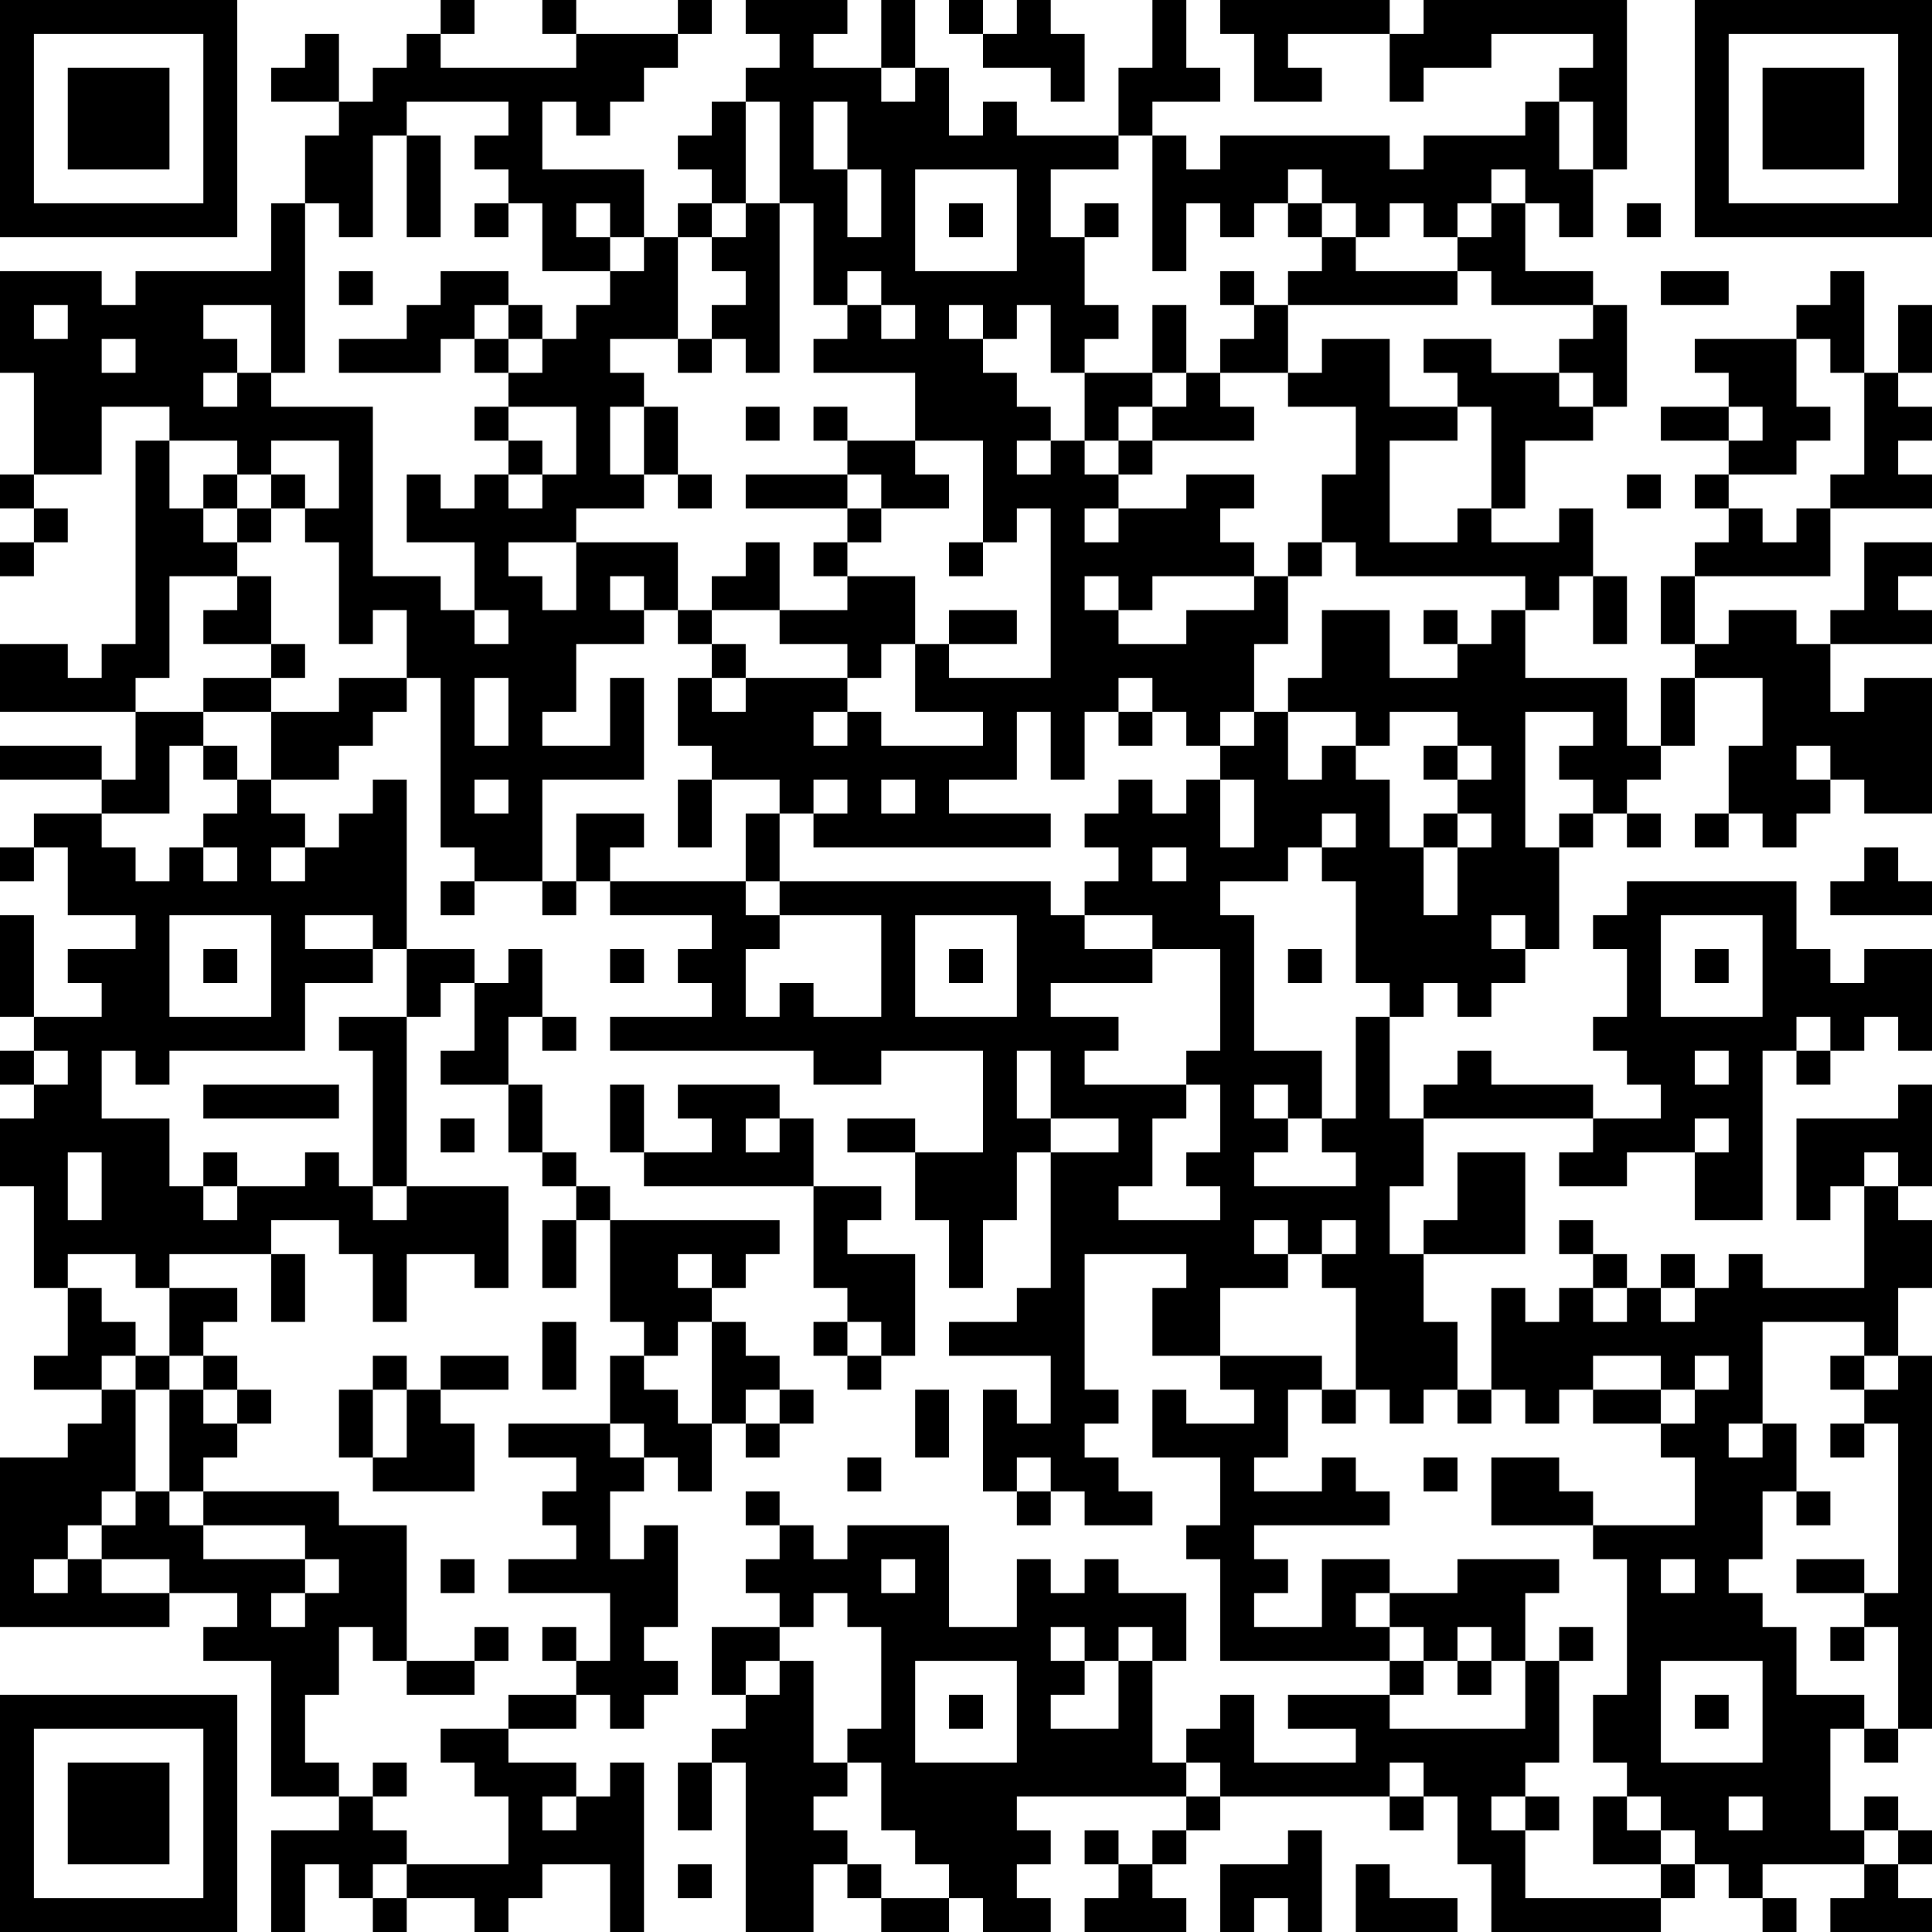 <?xml version="1.0" encoding="UTF-8"?>
<svg xmlns="http://www.w3.org/2000/svg" version="1.1" width="250" height="250" viewBox="0 0 250 250"><rect x="0" y="0" width="250" height="250" fill="#ffffff"/><g transform="scale(4.386)"><g transform="translate(0,0)"><path fill-rule="evenodd" d="M13 0L13 1L12 1L12 2L11 2L11 3L10 3L10 1L9 1L9 2L8 2L8 3L10 3L10 4L9 4L9 6L8 6L8 8L4 8L4 9L3 9L3 8L0 8L0 11L1 11L1 14L0 14L0 15L1 15L1 16L0 16L0 17L1 17L1 16L2 16L2 15L1 15L1 14L3 14L3 12L5 12L5 13L4 13L4 19L3 19L3 20L2 20L2 19L0 19L0 21L4 21L4 23L3 23L3 22L0 22L0 23L3 23L3 24L1 24L1 25L0 25L0 26L1 26L1 25L2 25L2 27L4 27L4 28L2 28L2 29L3 29L3 30L1 30L1 27L0 27L0 30L1 30L1 31L0 31L0 32L1 32L1 33L0 33L0 35L1 35L1 38L2 38L2 40L1 40L1 41L3 41L3 42L2 42L2 43L0 43L0 48L5 48L5 47L7 47L7 48L6 48L6 49L8 49L8 53L10 53L10 54L8 54L8 57L9 57L9 55L10 55L10 56L11 56L11 57L12 57L12 56L14 56L14 57L15 57L15 56L16 56L16 55L18 55L18 57L19 57L19 52L18 52L18 53L17 53L17 52L15 52L15 51L17 51L17 50L18 50L18 51L19 51L19 50L20 50L20 49L19 49L19 48L20 48L20 45L19 45L19 46L18 46L18 44L19 44L19 43L20 43L20 44L21 44L21 42L22 42L22 43L23 43L23 42L24 42L24 41L23 41L23 40L22 40L22 39L21 39L21 38L22 38L22 37L23 37L23 36L18 36L18 35L17 35L17 34L16 34L16 32L15 32L15 30L16 30L16 31L17 31L17 30L16 30L16 28L15 28L15 29L14 29L14 28L12 28L12 23L11 23L11 24L10 24L10 25L9 25L9 24L8 24L8 23L10 23L10 22L11 22L11 21L12 21L12 20L13 20L13 25L14 25L14 26L13 26L13 27L14 27L14 26L16 26L16 27L17 27L17 26L18 26L18 27L21 27L21 28L20 28L20 29L21 29L21 30L18 30L18 31L24 31L24 32L26 32L26 31L29 31L29 34L27 34L27 33L25 33L25 34L27 34L27 36L28 36L28 38L29 38L29 36L30 36L30 34L31 34L31 38L30 38L30 39L28 39L28 40L31 40L31 42L30 42L30 41L29 41L29 44L30 44L30 45L31 45L31 44L32 44L32 45L34 45L34 44L33 44L33 43L32 43L32 42L33 42L33 41L32 41L32 37L35 37L35 38L34 38L34 40L36 40L36 41L37 41L37 42L35 42L35 41L34 41L34 43L36 43L36 45L35 45L35 46L36 46L36 49L41 49L41 50L38 50L38 51L40 51L40 52L37 52L37 50L36 50L36 51L35 51L35 52L34 52L34 49L35 49L35 47L33 47L33 46L32 46L32 47L31 47L31 46L30 46L30 48L28 48L28 45L25 45L25 46L24 46L24 45L23 45L23 44L22 44L22 45L23 45L23 46L22 46L22 47L23 47L23 48L21 48L21 50L22 50L22 51L21 51L21 52L20 52L20 54L21 54L21 52L22 52L22 57L24 57L24 55L25 55L25 56L26 56L26 57L28 57L28 56L29 56L29 57L31 57L31 56L30 56L30 55L31 55L31 54L30 54L30 53L35 53L35 54L34 54L34 55L33 55L33 54L32 54L32 55L33 55L33 56L32 56L32 57L35 57L35 56L34 56L34 55L35 55L35 54L36 54L36 53L41 53L41 54L42 54L42 53L43 53L43 55L44 55L44 57L49 57L49 56L50 56L50 55L51 55L51 56L52 56L52 57L53 57L53 56L52 56L52 55L55 55L55 56L54 56L54 57L57 57L57 56L56 56L56 55L57 55L57 54L56 54L56 53L55 53L55 54L54 54L54 51L55 51L55 52L56 52L56 51L57 51L57 40L56 40L56 38L57 38L57 36L56 36L56 35L57 35L57 32L56 32L56 33L53 33L53 36L54 36L54 35L55 35L55 38L52 38L52 37L51 37L51 38L50 38L50 37L49 37L49 38L48 38L48 37L47 37L47 36L46 36L46 37L47 37L47 38L46 38L46 39L45 39L45 38L44 38L44 41L43 41L43 39L42 39L42 37L45 37L45 34L43 34L43 36L42 36L42 37L41 37L41 35L42 35L42 33L47 33L47 34L46 34L46 35L48 35L48 34L50 34L50 36L52 36L52 31L53 31L53 32L54 32L54 31L55 31L55 30L56 30L56 31L57 31L57 28L55 28L55 29L54 29L54 28L53 28L53 26L48 26L48 27L47 27L47 28L48 28L48 30L47 30L47 31L48 31L48 32L49 32L49 33L47 33L47 32L44 32L44 31L43 31L43 32L42 32L42 33L41 33L41 30L42 30L42 29L43 29L43 30L44 30L44 29L45 29L45 28L46 28L46 25L47 25L47 24L48 24L48 25L49 25L49 24L48 24L48 23L49 23L49 22L50 22L50 20L52 20L52 22L51 22L51 24L50 24L50 25L51 25L51 24L52 24L52 25L53 25L53 24L54 24L54 23L55 23L55 24L57 24L57 20L55 20L55 21L54 21L54 19L57 19L57 18L56 18L56 17L57 17L57 16L55 16L55 18L54 18L54 19L53 19L53 18L51 18L51 19L50 19L50 17L54 17L54 15L57 15L57 14L56 14L56 13L57 13L57 12L56 12L56 11L57 11L57 9L56 9L56 11L55 11L55 8L54 8L54 9L53 9L53 10L50 10L50 11L51 11L51 12L49 12L49 13L51 13L51 14L50 14L50 15L51 15L51 16L50 16L50 17L49 17L49 19L50 19L50 20L49 20L49 22L48 22L48 20L45 20L45 18L46 18L46 17L47 17L47 19L48 19L48 17L47 17L47 15L46 15L46 16L44 16L44 15L45 15L45 13L47 13L47 12L48 12L48 9L47 9L47 8L45 8L45 6L46 6L46 7L47 7L47 5L48 5L48 0L42 0L42 1L41 1L41 0L36 0L36 1L37 1L37 3L39 3L39 2L38 2L38 1L41 1L41 3L42 3L42 2L44 2L44 1L47 1L47 2L46 2L46 3L45 3L45 4L42 4L42 5L41 5L41 4L36 4L36 5L35 5L35 4L34 4L34 3L36 3L36 2L35 2L35 0L34 0L34 2L33 2L33 4L30 4L30 3L29 3L29 4L28 4L28 2L27 2L27 0L26 0L26 2L24 2L24 1L25 1L25 0L22 0L22 1L23 1L23 2L22 2L22 3L21 3L21 4L20 4L20 5L21 5L21 6L20 6L20 7L19 7L19 5L16 5L16 3L17 3L17 4L18 4L18 3L19 3L19 2L20 2L20 1L21 1L21 0L20 0L20 1L17 1L17 0L16 0L16 1L17 1L17 2L13 2L13 1L14 1L14 0ZM28 0L28 1L29 1L29 2L31 2L31 3L32 3L32 1L31 1L31 0L30 0L30 1L29 1L29 0ZM26 2L26 3L27 3L27 2ZM12 3L12 4L11 4L11 7L10 7L10 6L9 6L9 11L8 11L8 9L6 9L6 10L7 10L7 11L6 11L6 12L7 12L7 11L8 11L8 12L11 12L11 17L13 17L13 18L14 18L14 19L15 19L15 18L14 18L14 16L12 16L12 14L13 14L13 15L14 15L14 14L15 14L15 15L16 15L16 14L17 14L17 12L15 12L15 11L16 11L16 10L17 10L17 9L18 9L18 8L19 8L19 7L18 7L18 6L17 6L17 7L18 7L18 8L16 8L16 6L15 6L15 5L14 5L14 4L15 4L15 3ZM22 3L22 6L21 6L21 7L20 7L20 10L18 10L18 11L19 11L19 12L18 12L18 14L19 14L19 15L17 15L17 16L15 16L15 17L16 17L16 18L17 18L17 16L20 16L20 18L19 18L19 17L18 17L18 18L19 18L19 19L17 19L17 21L16 21L16 22L18 22L18 20L19 20L19 23L16 23L16 26L17 26L17 24L19 24L19 25L18 25L18 26L22 26L22 27L23 27L23 28L22 28L22 30L23 30L23 29L24 29L24 30L26 30L26 27L23 27L23 26L31 26L31 27L32 27L32 28L34 28L34 29L31 29L31 30L33 30L33 31L32 31L32 32L35 32L35 33L34 33L34 35L33 35L33 36L36 36L36 35L35 35L35 34L36 34L36 32L35 32L35 31L36 31L36 28L34 28L34 27L32 27L32 26L33 26L33 25L32 25L32 24L33 24L33 23L34 23L34 24L35 24L35 23L36 23L36 25L37 25L37 23L36 23L36 22L37 22L37 21L38 21L38 23L39 23L39 22L40 22L40 23L41 23L41 25L42 25L42 27L43 27L43 25L44 25L44 24L43 24L43 23L44 23L44 22L43 22L43 21L41 21L41 22L40 22L40 21L38 21L38 20L39 20L39 18L41 18L41 20L43 20L43 19L44 19L44 18L45 18L45 17L40 17L40 16L39 16L39 14L40 14L40 12L38 12L38 11L39 11L39 10L41 10L41 12L43 12L43 13L41 13L41 16L43 16L43 15L44 15L44 12L43 12L43 11L42 11L42 10L44 10L44 11L46 11L46 12L47 12L47 11L46 11L46 10L47 10L47 9L44 9L44 8L43 8L43 7L44 7L44 6L45 6L45 5L44 5L44 6L43 6L43 7L42 7L42 6L41 6L41 7L40 7L40 6L39 6L39 5L38 5L38 6L37 6L37 7L36 7L36 6L35 6L35 8L34 8L34 4L33 4L33 5L31 5L31 7L32 7L32 9L33 9L33 10L32 10L32 11L31 11L31 9L30 9L30 10L29 10L29 9L28 9L28 10L29 10L29 11L30 11L30 12L31 12L31 13L30 13L30 14L31 14L31 13L32 13L32 14L33 14L33 15L32 15L32 16L33 16L33 15L35 15L35 14L37 14L37 15L36 15L36 16L37 16L37 17L34 17L34 18L33 18L33 17L32 17L32 18L33 18L33 19L35 19L35 18L37 18L37 17L38 17L38 19L37 19L37 21L36 21L36 22L35 22L35 21L34 21L34 20L33 20L33 21L32 21L32 23L31 23L31 21L30 21L30 23L28 23L28 24L31 24L31 25L24 25L24 24L25 24L25 23L24 23L24 24L23 24L23 23L21 23L21 22L20 22L20 20L21 20L21 21L22 21L22 20L25 20L25 21L24 21L24 22L25 22L25 21L26 21L26 22L29 22L29 21L27 21L27 19L28 19L28 20L31 20L31 15L30 15L30 16L29 16L29 13L27 13L27 11L24 11L24 10L25 10L25 9L26 9L26 10L27 10L27 9L26 9L26 8L25 8L25 9L24 9L24 6L23 6L23 3ZM24 3L24 5L25 5L25 7L26 7L26 5L25 5L25 3ZM46 3L46 5L47 5L47 3ZM12 4L12 7L13 7L13 4ZM27 5L27 8L30 8L30 5ZM14 6L14 7L15 7L15 6ZM22 6L22 7L21 7L21 8L22 8L22 9L21 9L21 10L20 10L20 11L21 11L21 10L22 10L22 11L23 11L23 6ZM28 6L28 7L29 7L29 6ZM32 6L32 7L33 7L33 6ZM38 6L38 7L39 7L39 8L38 8L38 9L37 9L37 8L36 8L36 9L37 9L37 10L36 10L36 11L35 11L35 9L34 9L34 11L32 11L32 13L33 13L33 14L34 14L34 13L37 13L37 12L36 12L36 11L38 11L38 9L43 9L43 8L40 8L40 7L39 7L39 6ZM48 6L48 7L49 7L49 6ZM10 8L10 9L11 9L11 8ZM13 8L13 9L12 9L12 10L10 10L10 11L13 11L13 10L14 10L14 11L15 11L15 10L16 10L16 9L15 9L15 8ZM49 8L49 9L51 9L51 8ZM1 9L1 10L2 10L2 9ZM14 9L14 10L15 10L15 9ZM3 10L3 11L4 11L4 10ZM53 10L53 12L54 12L54 13L53 13L53 14L51 14L51 15L52 15L52 16L53 16L53 15L54 15L54 14L55 14L55 11L54 11L54 10ZM34 11L34 12L33 12L33 13L34 13L34 12L35 12L35 11ZM14 12L14 13L15 13L15 14L16 14L16 13L15 13L15 12ZM19 12L19 14L20 14L20 15L21 15L21 14L20 14L20 12ZM22 12L22 13L23 13L23 12ZM24 12L24 13L25 13L25 14L22 14L22 15L25 15L25 16L24 16L24 17L25 17L25 18L23 18L23 16L22 16L22 17L21 17L21 18L20 18L20 19L21 19L21 20L22 20L22 19L21 19L21 18L23 18L23 19L25 19L25 20L26 20L26 19L27 19L27 17L25 17L25 16L26 16L26 15L28 15L28 14L27 14L27 13L25 13L25 12ZM51 12L51 13L52 13L52 12ZM5 13L5 15L6 15L6 16L7 16L7 17L5 17L5 20L4 20L4 21L6 21L6 22L5 22L5 24L3 24L3 25L4 25L4 26L5 26L5 25L6 25L6 26L7 26L7 25L6 25L6 24L7 24L7 23L8 23L8 21L10 21L10 20L12 20L12 18L11 18L11 19L10 19L10 16L9 16L9 15L10 15L10 13L8 13L8 14L7 14L7 13ZM6 14L6 15L7 15L7 16L8 16L8 15L9 15L9 14L8 14L8 15L7 15L7 14ZM25 14L25 15L26 15L26 14ZM48 14L48 15L49 15L49 14ZM28 16L28 17L29 17L29 16ZM38 16L38 17L39 17L39 16ZM7 17L7 18L6 18L6 19L8 19L8 20L6 20L6 21L8 21L8 20L9 20L9 19L8 19L8 17ZM28 18L28 19L30 19L30 18ZM42 18L42 19L43 19L43 18ZM14 20L14 22L15 22L15 20ZM33 21L33 22L34 22L34 21ZM45 21L45 25L46 25L46 24L47 24L47 23L46 23L46 22L47 22L47 21ZM6 22L6 23L7 23L7 22ZM42 22L42 23L43 23L43 22ZM53 22L53 23L54 23L54 22ZM14 23L14 24L15 24L15 23ZM20 23L20 25L21 25L21 23ZM26 23L26 24L27 24L27 23ZM22 24L22 26L23 26L23 24ZM39 24L39 25L38 25L38 26L36 26L36 27L37 27L37 31L39 31L39 33L38 33L38 32L37 32L37 33L38 33L38 34L37 34L37 35L40 35L40 34L39 34L39 33L40 33L40 30L41 30L41 29L40 29L40 26L39 26L39 25L40 25L40 24ZM42 24L42 25L43 25L43 24ZM8 25L8 26L9 26L9 25ZM34 25L34 26L35 26L35 25ZM55 25L55 26L54 26L54 27L57 27L57 26L56 26L56 25ZM5 27L5 30L8 30L8 27ZM9 27L9 28L11 28L11 29L9 29L9 31L5 31L5 32L4 32L4 31L3 31L3 33L5 33L5 35L6 35L6 36L7 36L7 35L9 35L9 34L10 34L10 35L11 35L11 36L12 36L12 35L15 35L15 38L14 38L14 37L12 37L12 39L11 39L11 37L10 37L10 36L8 36L8 37L5 37L5 38L4 38L4 37L2 37L2 38L3 38L3 39L4 39L4 40L3 40L3 41L4 41L4 44L3 44L3 45L2 45L2 46L1 46L1 47L2 47L2 46L3 46L3 47L5 47L5 46L3 46L3 45L4 45L4 44L5 44L5 45L6 45L6 46L9 46L9 47L8 47L8 48L9 48L9 47L10 47L10 46L9 46L9 45L6 45L6 44L10 44L10 45L12 45L12 49L11 49L11 48L10 48L10 50L9 50L9 52L10 52L10 53L11 53L11 54L12 54L12 55L11 55L11 56L12 56L12 55L15 55L15 53L14 53L14 52L13 52L13 51L15 51L15 50L17 50L17 49L18 49L18 47L15 47L15 46L17 46L17 45L16 45L16 44L17 44L17 43L15 43L15 42L18 42L18 43L19 43L19 42L18 42L18 40L19 40L19 41L20 41L20 42L21 42L21 39L20 39L20 40L19 40L19 39L18 39L18 36L17 36L17 35L16 35L16 34L15 34L15 32L13 32L13 31L14 31L14 29L13 29L13 30L12 30L12 28L11 28L11 27ZM27 27L27 30L30 30L30 27ZM44 27L44 28L45 28L45 27ZM49 27L49 30L52 30L52 27ZM6 28L6 29L7 29L7 28ZM18 28L18 29L19 29L19 28ZM28 28L28 29L29 29L29 28ZM38 28L38 29L39 29L39 28ZM50 28L50 29L51 29L51 28ZM10 30L10 31L11 31L11 35L12 35L12 30ZM53 30L53 31L54 31L54 30ZM1 31L1 32L2 32L2 31ZM30 31L30 33L31 33L31 34L33 34L33 33L31 33L31 31ZM50 31L50 32L51 32L51 31ZM6 32L6 33L10 33L10 32ZM18 32L18 34L19 34L19 35L24 35L24 38L25 38L25 39L24 39L24 40L25 40L25 41L26 41L26 40L27 40L27 37L25 37L25 36L26 36L26 35L24 35L24 33L23 33L23 32L20 32L20 33L21 33L21 34L19 34L19 32ZM13 33L13 34L14 34L14 33ZM22 33L22 34L23 34L23 33ZM50 33L50 34L51 34L51 33ZM2 34L2 36L3 36L3 34ZM6 34L6 35L7 35L7 34ZM55 34L55 35L56 35L56 34ZM16 36L16 38L17 38L17 36ZM37 36L37 37L38 37L38 38L36 38L36 40L39 40L39 41L38 41L38 43L37 43L37 44L39 44L39 43L40 43L40 44L41 44L41 45L37 45L37 46L38 46L38 47L37 47L37 48L39 48L39 46L41 46L41 47L40 47L40 48L41 48L41 49L42 49L42 50L41 50L41 51L45 51L45 49L46 49L46 52L45 52L45 53L44 53L44 54L45 54L45 56L49 56L49 55L50 55L50 54L49 54L49 53L48 53L48 52L47 52L47 50L48 50L48 46L47 46L47 45L50 45L50 43L49 43L49 42L50 42L50 41L51 41L51 40L50 40L50 41L49 41L49 40L47 40L47 41L46 41L46 42L45 42L45 41L44 41L44 42L43 42L43 41L42 41L42 42L41 42L41 41L40 41L40 38L39 38L39 37L40 37L40 36L39 36L39 37L38 37L38 36ZM8 37L8 39L9 39L9 37ZM20 37L20 38L21 38L21 37ZM5 38L5 40L4 40L4 41L5 41L5 44L6 44L6 43L7 43L7 42L8 42L8 41L7 41L7 40L6 40L6 39L7 39L7 38ZM47 38L47 39L48 39L48 38ZM49 38L49 39L50 39L50 38ZM16 39L16 41L17 41L17 39ZM25 39L25 40L26 40L26 39ZM52 39L52 42L51 42L51 43L52 43L52 42L53 42L53 44L52 44L52 46L51 46L51 47L52 47L52 48L53 48L53 50L55 50L55 51L56 51L56 48L55 48L55 47L56 47L56 42L55 42L55 41L56 41L56 40L55 40L55 39ZM5 40L5 41L6 41L6 42L7 42L7 41L6 41L6 40ZM11 40L11 41L10 41L10 43L11 43L11 44L14 44L14 42L13 42L13 41L15 41L15 40L13 40L13 41L12 41L12 40ZM54 40L54 41L55 41L55 40ZM11 41L11 43L12 43L12 41ZM22 41L22 42L23 42L23 41ZM27 41L27 43L28 43L28 41ZM39 41L39 42L40 42L40 41ZM47 41L47 42L49 42L49 41ZM54 42L54 43L55 43L55 42ZM25 43L25 44L26 44L26 43ZM30 43L30 44L31 44L31 43ZM42 43L42 44L43 44L43 43ZM44 43L44 45L47 45L47 44L46 44L46 43ZM53 44L53 45L54 45L54 44ZM13 46L13 47L14 47L14 46ZM26 46L26 47L27 47L27 46ZM43 46L43 47L41 47L41 48L42 48L42 49L43 49L43 50L44 50L44 49L45 49L45 47L46 47L46 46ZM49 46L49 47L50 47L50 46ZM53 46L53 47L55 47L55 46ZM24 47L24 48L23 48L23 49L22 49L22 50L23 50L23 49L24 49L24 52L25 52L25 53L24 53L24 54L25 54L25 55L26 55L26 56L28 56L28 55L27 55L27 54L26 54L26 52L25 52L25 51L26 51L26 48L25 48L25 47ZM14 48L14 49L12 49L12 50L14 50L14 49L15 49L15 48ZM16 48L16 49L17 49L17 48ZM31 48L31 49L32 49L32 50L31 50L31 51L33 51L33 49L34 49L34 48L33 48L33 49L32 49L32 48ZM43 48L43 49L44 49L44 48ZM46 48L46 49L47 49L47 48ZM54 48L54 49L55 49L55 48ZM27 49L27 52L30 52L30 49ZM49 49L49 52L52 52L52 49ZM28 50L28 51L29 51L29 50ZM50 50L50 51L51 51L51 50ZM11 52L11 53L12 53L12 52ZM35 52L35 53L36 53L36 52ZM41 52L41 53L42 53L42 52ZM16 53L16 54L17 54L17 53ZM45 53L45 54L46 54L46 53ZM47 53L47 55L49 55L49 54L48 54L48 53ZM51 53L51 54L52 54L52 53ZM38 54L38 55L36 55L36 57L37 57L37 56L38 56L38 57L39 57L39 54ZM55 54L55 55L56 55L56 54ZM20 55L20 56L21 56L21 55ZM40 55L40 57L43 57L43 56L41 56L41 55ZM0 0L0 7L7 7L7 0ZM1 1L1 6L6 6L6 1ZM2 2L2 5L5 5L5 2ZM50 0L50 7L57 7L57 0ZM51 1L51 6L56 6L56 1ZM52 2L52 5L55 5L55 2ZM0 50L0 57L7 57L7 50ZM1 51L1 56L6 56L6 51ZM2 52L2 55L5 55L5 52Z" fill="#000000"/></g></g></svg>
